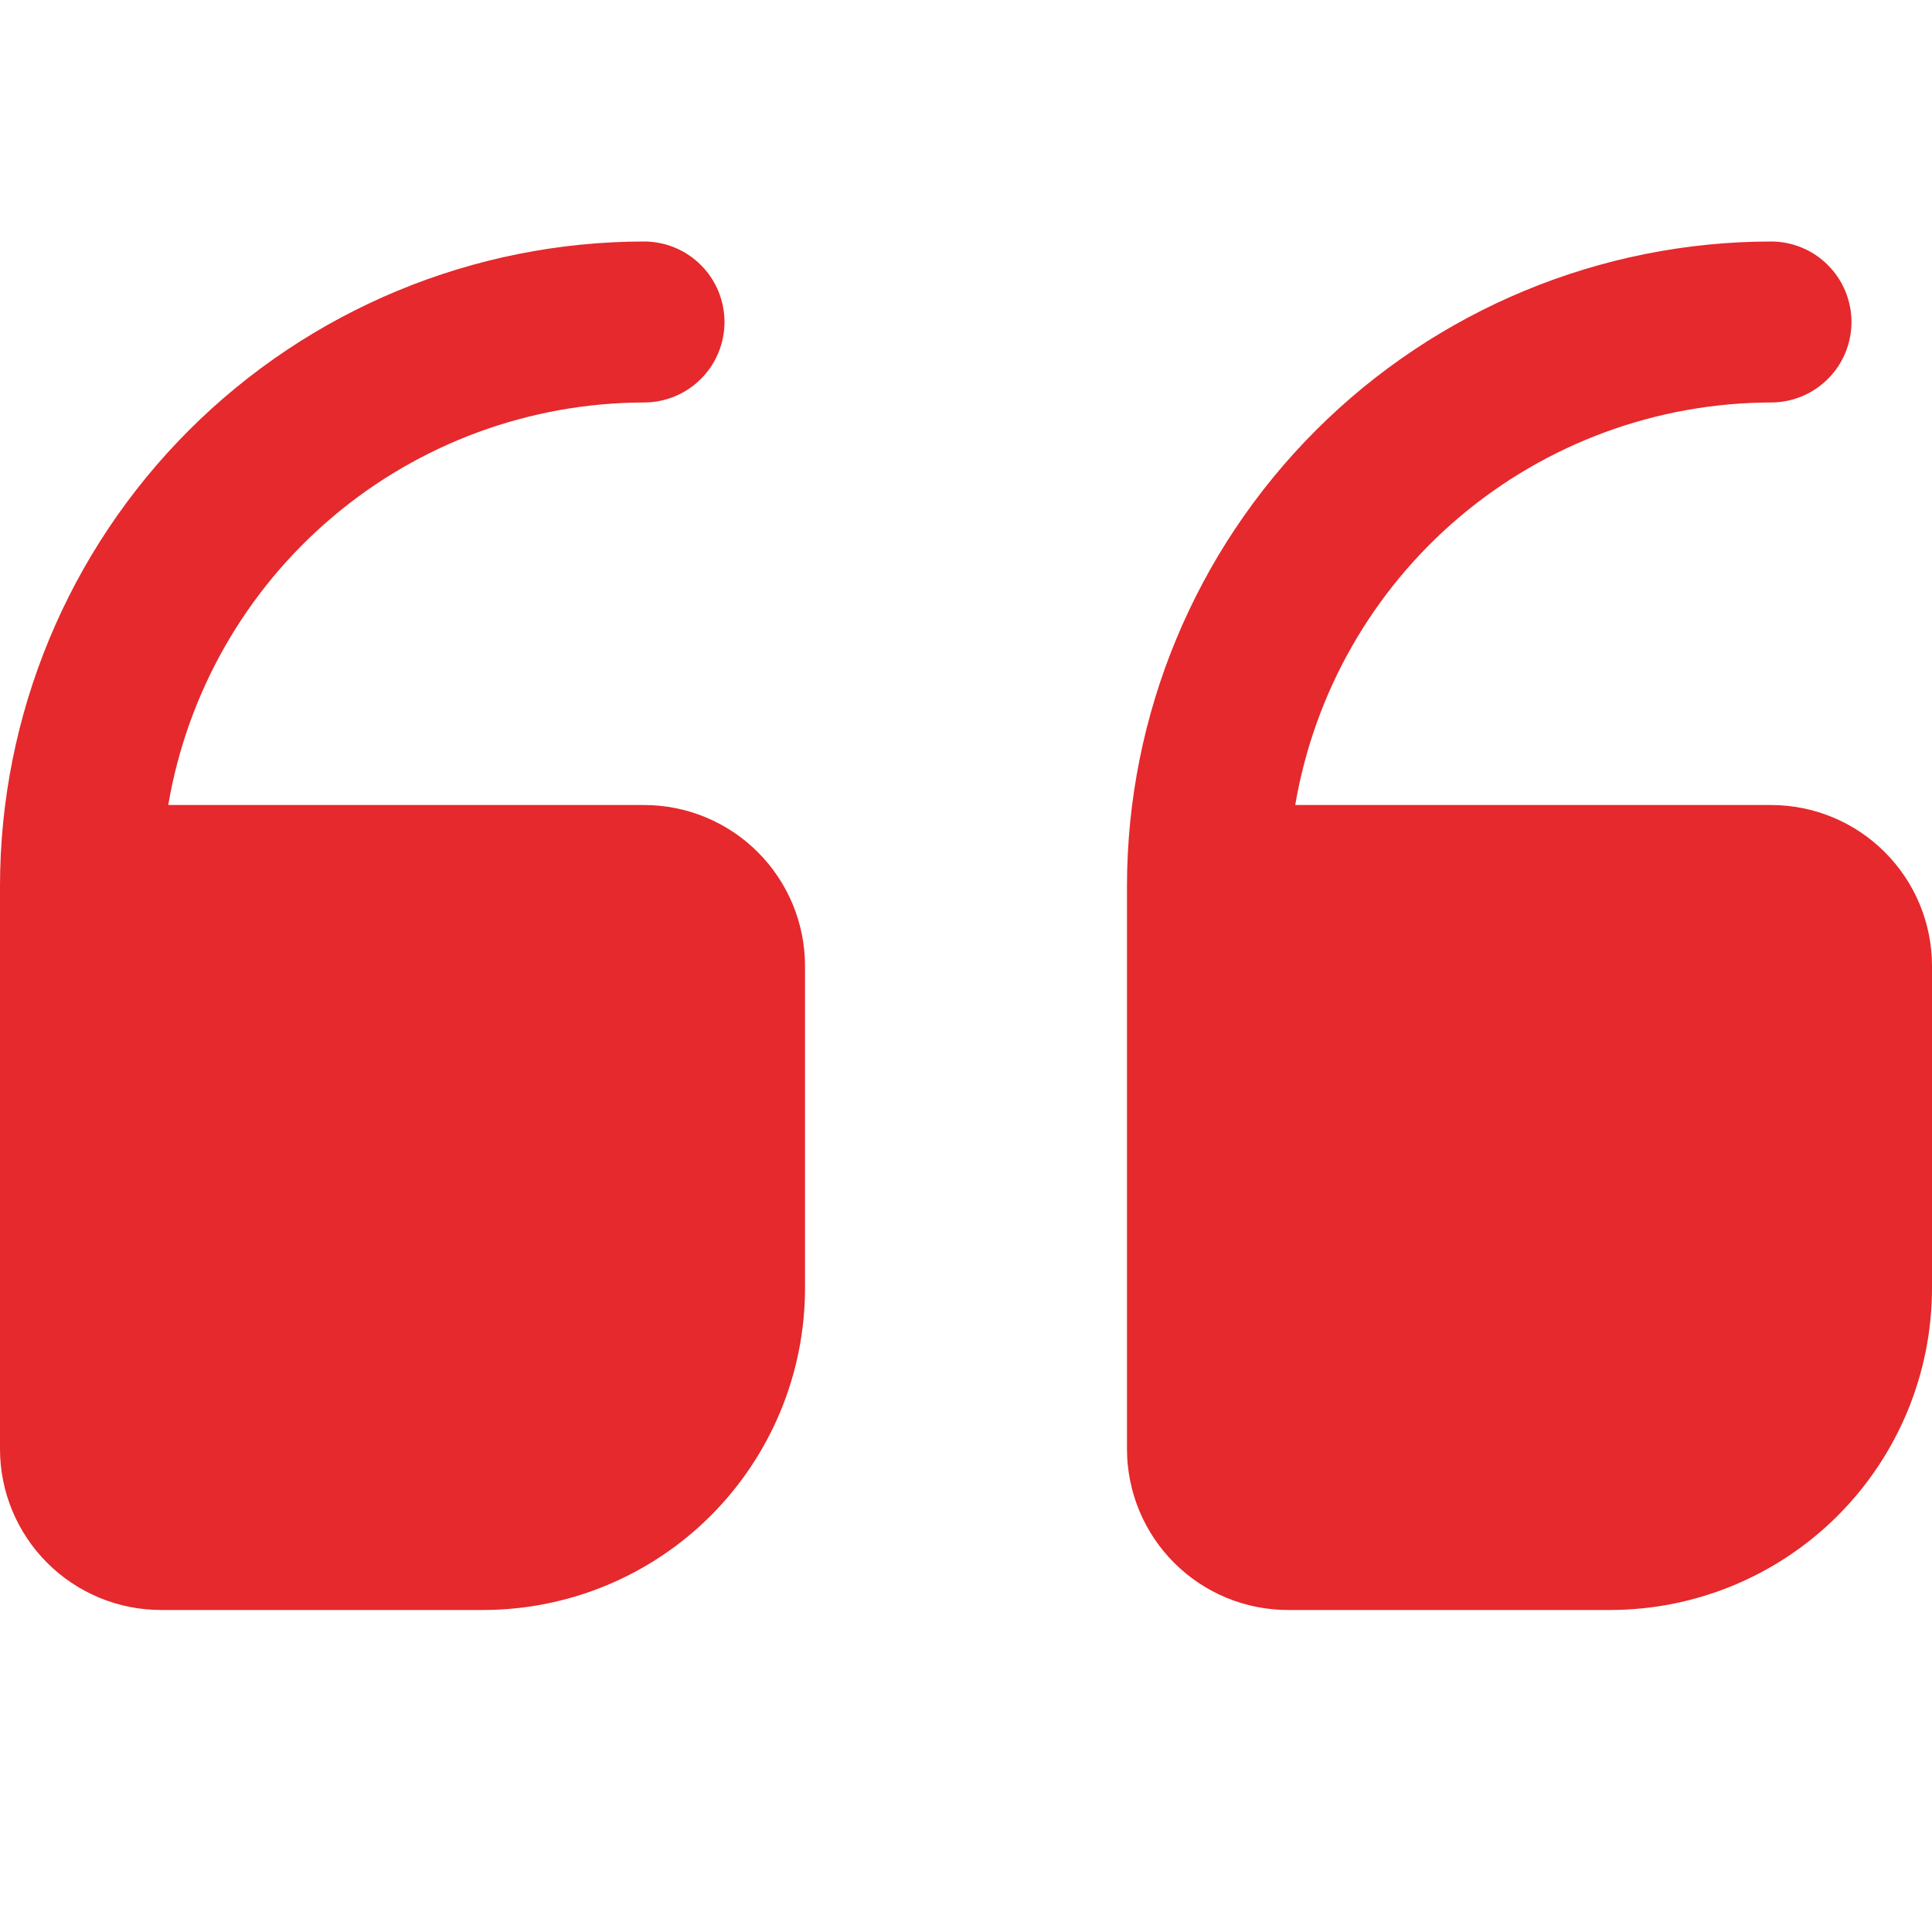 <svg width="34" height="34" viewBox="0 0 34 34" fill="none" xmlns="http://www.w3.org/2000/svg">
<g clip-path="url(#clip0_756_1687)">
<path d="M22.667 28.333L28.333 28.333C29.836 28.333 31.278 27.736 32.34 26.674C33.403 25.611 34 24.17 34 22.667L34 17C34 16.249 33.702 15.528 33.17 14.997C32.639 14.465 31.918 14.167 31.167 14.167L22.794 14.167C23.13 12.188 24.155 10.392 25.687 9.096C27.219 7.8 29.16 7.087 31.167 7.083C31.542 7.083 31.903 6.934 32.168 6.668C32.434 6.403 32.583 6.042 32.583 5.667C32.583 5.291 32.434 4.931 32.168 4.665C31.903 4.399 31.542 4.25 31.167 4.25C28.162 4.253 25.281 5.449 23.157 7.573C21.032 9.698 19.837 12.579 19.833 15.583L19.833 25.5C19.833 26.252 20.132 26.972 20.663 27.503C21.195 28.035 21.915 28.333 22.667 28.333Z" fill="#E5292C"/>
<path d="M2.834 28.333L8.5 28.333C10.003 28.333 11.445 27.736 12.507 26.674C13.57 25.611 14.167 24.17 14.167 22.667L14.167 17C14.167 16.249 13.868 15.528 13.337 14.997C12.806 14.465 12.085 14.167 11.334 14.167L2.961 14.167C3.297 12.188 4.322 10.392 5.854 9.096C7.386 7.8 9.327 7.087 11.334 7.083C11.709 7.083 12.07 6.934 12.335 6.668C12.601 6.403 12.75 6.042 12.75 5.667C12.75 5.291 12.601 4.931 12.335 4.665C12.07 4.399 11.709 4.25 11.334 4.25C8.329 4.253 5.448 5.449 3.324 7.573C1.199 9.698 0.004 12.579 0 15.583L0 25.5C0 26.252 0.299 26.972 0.83 27.503C1.362 28.035 2.082 28.333 2.834 28.333Z" fill="#E5292C"/>
</g>
<defs>
<clipPath id="clip0_756_1687">
<rect width="34" height="34" fill="white" transform="translate(34 34) rotate(180)"/>
</clipPath>
</defs>
</svg>
